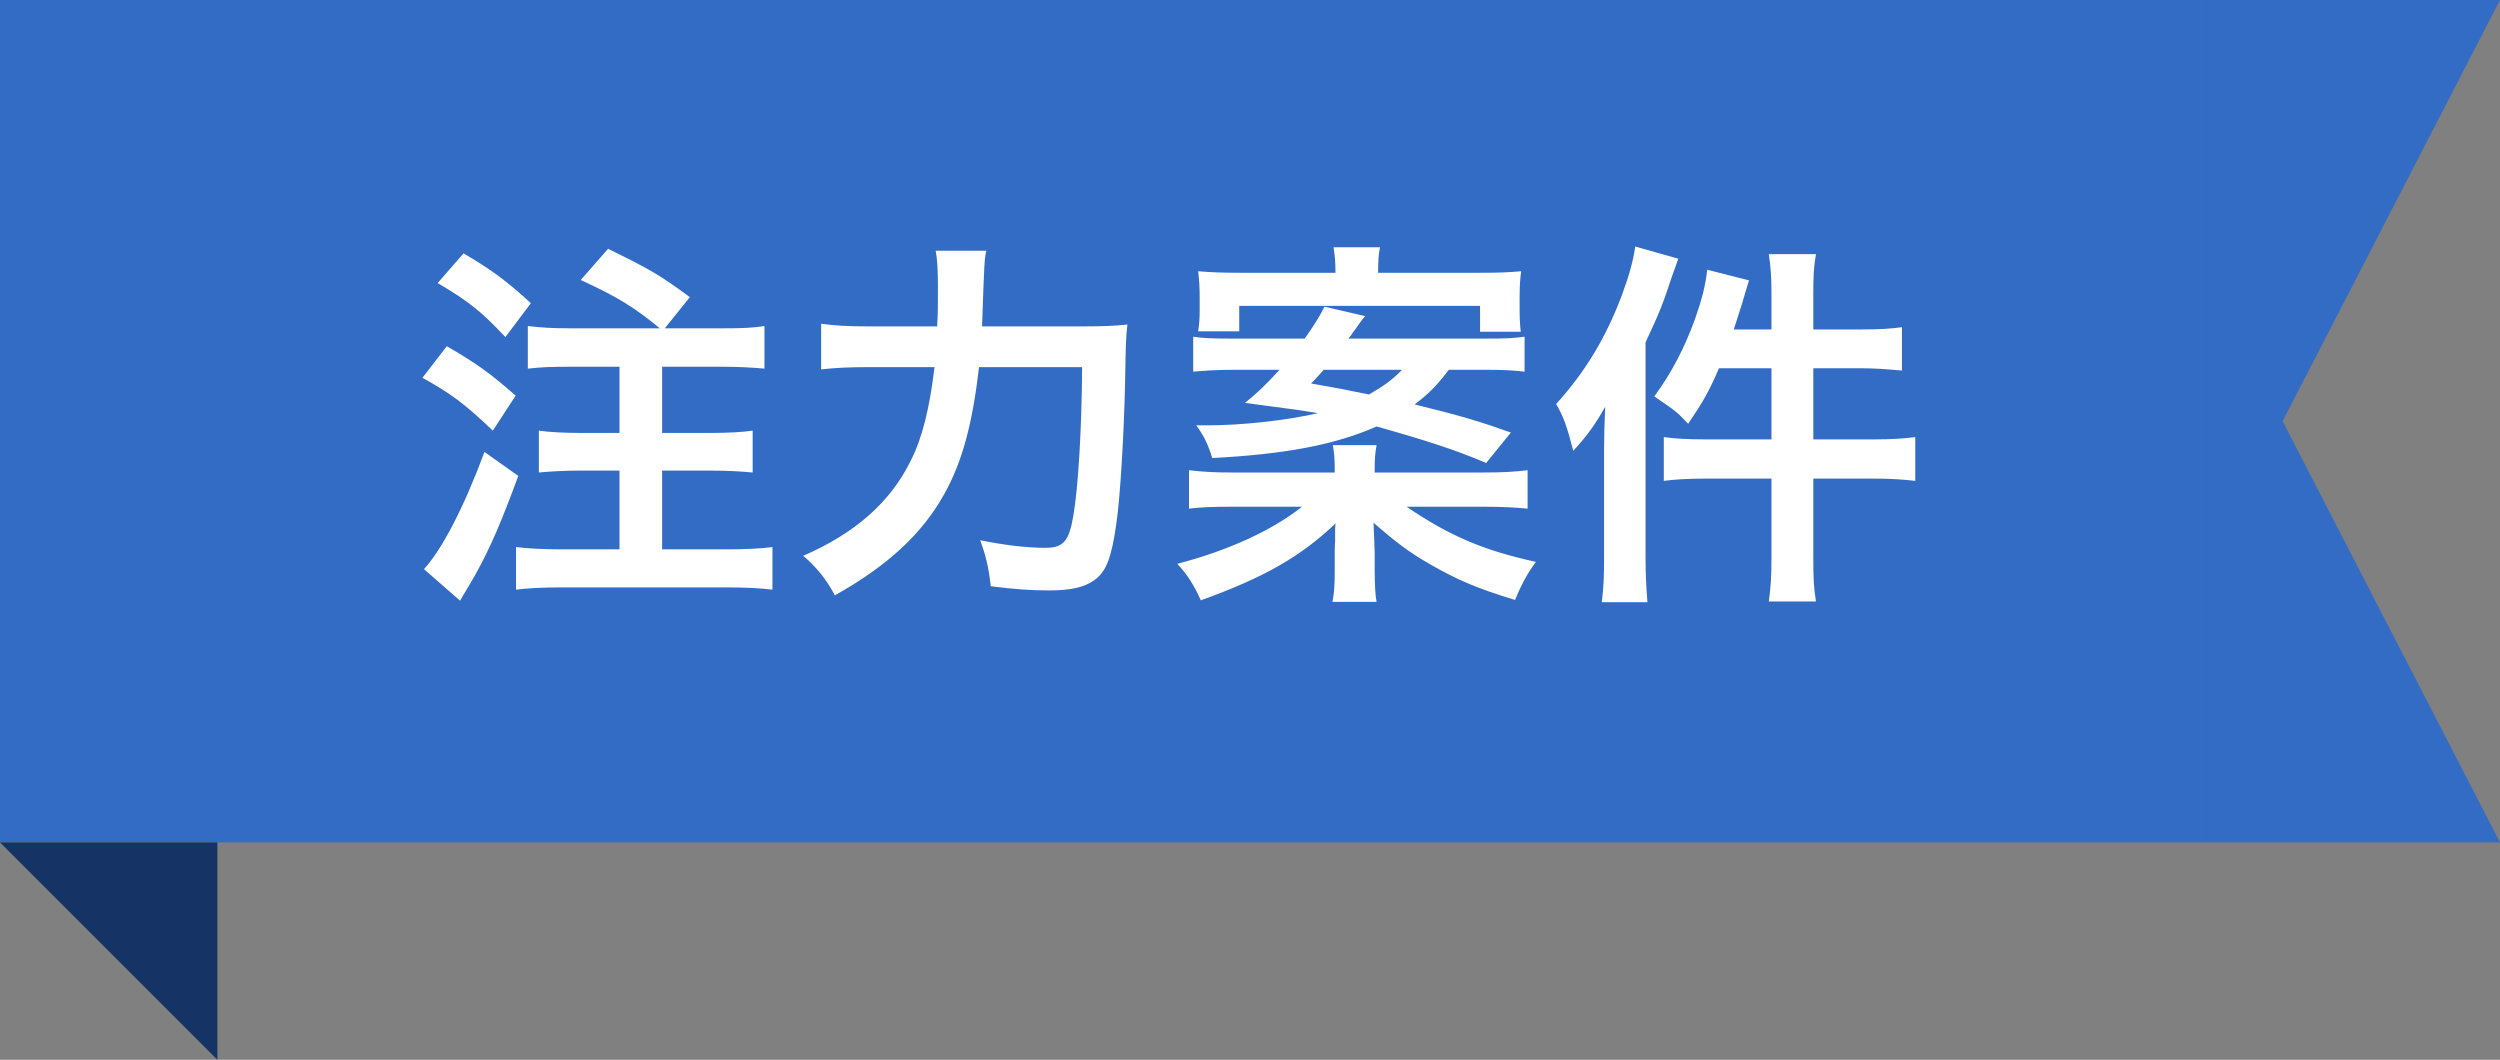 <svg width="92" height="39" viewBox="0 0 92 39" fill="none" xmlns="http://www.w3.org/2000/svg">
<rect x="0" y="0" width="92" height="39" fill="#808080" stroke="none"/>
<rect width="81" height="31" fill="#336CC5"/>
<path d="M20.992 12.082H24.282C23.344 11.312 22.742 10.934 21.37 10.304L22.378 9.156C23.918 9.912 24.24 10.094 25.388 10.934L24.464 12.082H26.564C27.334 12.082 27.684 12.068 28.132 11.998V13.566C27.698 13.524 27.18 13.496 26.564 13.496H24.366V15.932H26.172C26.76 15.932 27.306 15.904 27.698 15.848V17.388C27.264 17.346 26.718 17.318 26.172 17.318H24.366V20.216H26.76C27.404 20.216 28.02 20.188 28.426 20.132V21.7C27.978 21.644 27.418 21.616 26.76 21.616H20.656C19.998 21.616 19.41 21.644 18.99 21.7V20.132C19.424 20.188 20.054 20.216 20.656 20.216H22.798V17.318H21.37C20.81 17.318 20.264 17.346 19.83 17.388V15.848C20.236 15.904 20.754 15.932 21.356 15.932H22.798V13.496H20.992C20.278 13.496 19.928 13.51 19.424 13.566V11.998C19.9 12.054 20.306 12.082 20.992 12.082ZM16.106 10.416L17.058 9.324C18.108 9.94 18.654 10.346 19.536 11.158L18.598 12.404C17.716 11.466 17.268 11.102 16.106 10.416ZM15.546 13.902L16.442 12.74C17.576 13.398 18.052 13.748 18.976 14.56L18.136 15.848C17.114 14.868 16.582 14.476 15.546 13.902ZM17.828 16.632L19.074 17.514C18.43 19.25 18.066 20.104 17.52 21.098C17.38 21.35 17.296 21.49 17.128 21.77C17.016 21.952 17.016 21.952 16.932 22.106L15.602 20.944C16.26 20.23 17.072 18.676 17.828 16.632ZM36.14 12.012H39.682C40.522 12.012 41.012 11.998 41.488 11.942C41.432 12.488 41.432 12.488 41.404 14.056C41.362 15.974 41.222 18.34 41.082 19.264C40.9 20.552 40.704 21.042 40.27 21.35C39.906 21.616 39.388 21.728 38.604 21.728C37.96 21.728 37.344 21.686 36.462 21.574C36.378 20.86 36.28 20.454 36.07 19.88C36.966 20.062 37.778 20.16 38.478 20.16C39.136 20.16 39.346 19.908 39.5 18.97C39.682 17.92 39.808 15.75 39.822 13.51H36.028C35.79 15.582 35.412 16.996 34.754 18.172C33.942 19.642 32.668 20.818 30.722 21.91C30.414 21.322 30.05 20.874 29.56 20.454C31.478 19.614 32.752 18.494 33.508 16.968C33.942 16.114 34.208 15.036 34.39 13.51H31.954C31.24 13.51 30.694 13.538 30.218 13.594V11.914C30.722 11.984 31.198 12.012 31.996 12.012H34.488C34.516 11.452 34.516 11.312 34.516 10.584C34.516 9.912 34.488 9.506 34.432 9.226H36.294C36.224 9.59 36.224 9.59 36.14 12.012ZM54.564 13.608H53.318C52.87 14.196 52.576 14.49 52.058 14.882C53.766 15.302 54.508 15.526 55.6 15.918L54.69 17.038C53.612 16.576 52.548 16.226 50.658 15.694C49.146 16.366 47.298 16.716 44.61 16.856C44.456 16.352 44.316 16.058 44.022 15.652C44.204 15.652 44.358 15.652 44.456 15.652C45.716 15.652 47.354 15.47 48.502 15.204C47.998 15.12 47.746 15.078 45.814 14.826C46.332 14.406 46.57 14.168 47.088 13.608H45.45C44.834 13.608 44.372 13.636 43.91 13.678V12.39C44.246 12.446 44.582 12.46 45.324 12.46H48.012C48.39 11.928 48.6 11.578 48.74 11.284L50.238 11.634C50.14 11.746 50.14 11.746 49.958 11.998C49.944 12.026 49.874 12.124 49.776 12.25C49.748 12.306 49.692 12.376 49.622 12.46H54.676C55.46 12.46 55.684 12.446 56.104 12.39V13.678C55.67 13.622 55.236 13.608 54.564 13.608ZM51.596 13.608H48.712C48.558 13.79 48.474 13.874 48.25 14.112C49.286 14.294 49.51 14.336 50.378 14.518C50.91 14.21 51.232 13.986 51.596 13.608ZM50.588 17.388H54.62C55.306 17.388 55.754 17.36 56.216 17.304V18.718C55.768 18.676 55.32 18.648 54.62 18.648H51.764C53.346 19.726 54.606 20.258 56.524 20.678C56.244 21.042 55.992 21.49 55.754 22.078C54.326 21.644 53.626 21.336 52.646 20.776C51.862 20.328 51.414 19.992 50.546 19.236C50.56 19.642 50.588 20.16 50.588 20.342V20.972C50.588 21.532 50.616 21.952 50.658 22.148H49.034C49.104 21.798 49.118 21.504 49.118 20.972V20.356C49.118 20.188 49.118 20.132 49.132 19.908C49.132 19.726 49.132 19.726 49.132 19.558C49.132 19.474 49.132 19.418 49.146 19.264C47.886 20.468 46.528 21.252 44.19 22.092C43.924 21.504 43.7 21.154 43.322 20.748C45.17 20.272 46.822 19.516 47.914 18.648H45.338C44.624 18.648 44.218 18.662 43.756 18.718V17.304C44.218 17.36 44.666 17.388 45.31 17.388H49.118V17.29C49.118 16.926 49.104 16.702 49.048 16.38H50.658C50.602 16.702 50.588 16.898 50.588 17.29V17.388ZM45.632 10.038H49.146C49.146 9.604 49.118 9.408 49.076 9.1H50.784C50.728 9.38 50.714 9.604 50.714 10.038H54.466C55.152 10.038 55.516 10.024 55.978 9.982C55.936 10.304 55.922 10.542 55.922 10.976V11.382C55.922 11.718 55.936 11.97 55.964 12.208H54.466V11.256H45.604V12.194H44.092C44.134 11.928 44.148 11.704 44.148 11.41V10.962C44.148 10.584 44.134 10.332 44.092 9.982C44.582 10.024 45.016 10.038 45.632 10.038ZM65.19 12.124V10.822C65.19 10.178 65.162 9.814 65.092 9.352H66.828C66.744 9.814 66.73 10.15 66.73 10.836V12.124H68.48C69.194 12.124 69.6 12.096 69.992 12.04V13.636C69.362 13.58 68.942 13.552 68.494 13.552H66.73V16.17H68.914C69.586 16.17 70.034 16.142 70.482 16.086V17.696C70.006 17.64 69.516 17.612 68.942 17.612H66.73V20.524C66.73 21.28 66.744 21.63 66.828 22.134H65.092C65.162 21.63 65.19 21.238 65.19 20.524V17.612H62.796C62.152 17.612 61.648 17.64 61.228 17.696V16.086C61.634 16.142 62.124 16.17 62.796 16.17H65.19V13.552H63.258C62.908 14.378 62.656 14.812 62.124 15.596C61.732 15.176 61.662 15.12 60.878 14.588C61.522 13.706 61.984 12.824 62.39 11.704C62.628 11.018 62.768 10.486 62.824 9.926L64.364 10.318C64.266 10.64 64.238 10.724 64.112 11.158C63.972 11.592 63.916 11.774 63.804 12.124H65.19ZM59.03 20.524V16.506C59.03 16.03 59.044 15.582 59.072 14.966C58.722 15.596 58.414 16.03 57.896 16.59C57.658 15.68 57.546 15.344 57.266 14.868C58.33 13.692 59.086 12.446 59.674 10.892C59.954 10.136 60.094 9.632 60.178 9.072L61.76 9.52C61.69 9.73 61.662 9.8 61.536 10.15C61.186 11.214 61.06 11.522 60.556 12.6V20.538C60.556 21.168 60.584 21.63 60.626 22.162H58.946C59.016 21.588 59.03 21.196 59.03 20.524Z" fill="white"/>
<path d="M81 0H92L84 15.5L92 31H81V0Z" fill="#336CC5"/>
<path d="M8 39V31H0L8 39Z" fill="#153364"/>
</svg>
